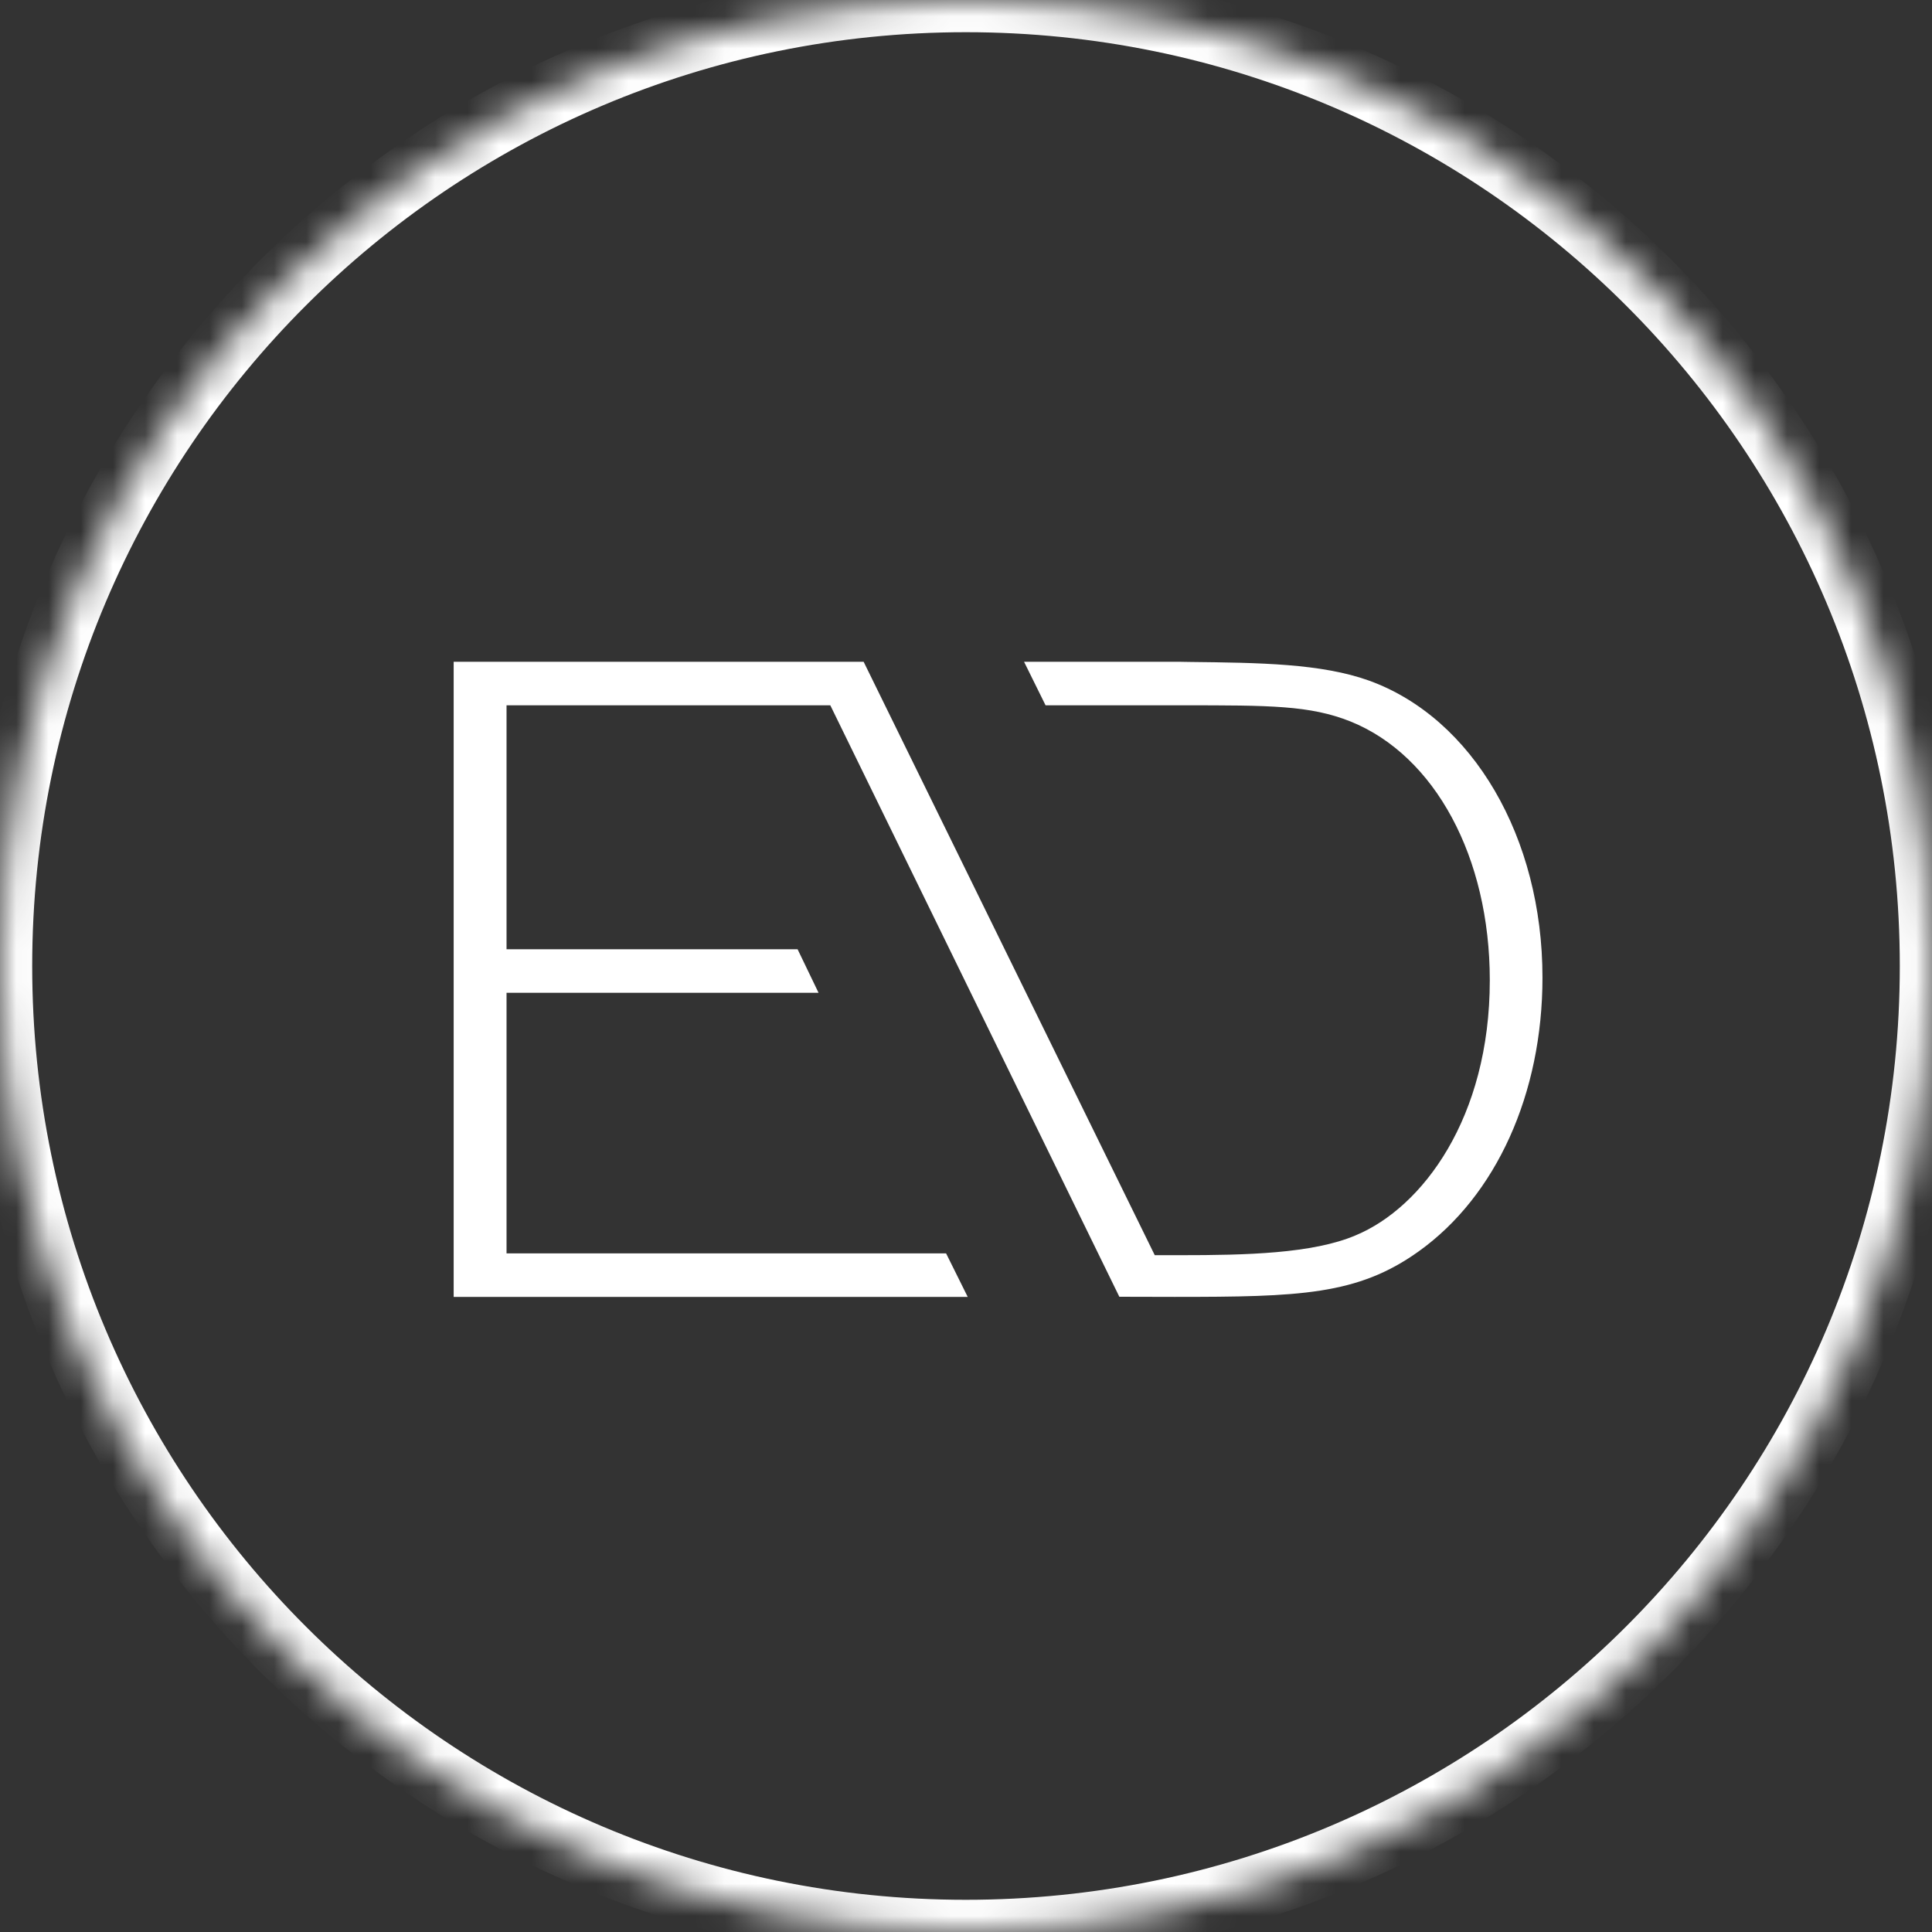 <?xml version="1.0" encoding="UTF-8"?> <svg xmlns="http://www.w3.org/2000/svg" width="60" height="60" viewBox="0 0 60 60" fill="none"><rect x="0" y="0" width="60" height="60" fill="#333333" stroke="none"/><mask id="path-1-inside-1_1485_26250" fill="white"><path fill-rule="evenodd" clip-rule="evenodd" d="M60 30.002C60 46.571 46.569 60 29.995 60C13.431 60 0 46.571 0 30.002C0 13.432 13.431 -0 29.995 -0C46.569 -0 60 13.432 60 30.002Z"></path></mask><path d="M59 30.002C59 46.019 46.017 59 29.995 59V61C47.121 61 61 47.124 61 30.002H59ZM29.995 59C13.983 59 1 46.019 1 30.002H-1C-1 47.123 12.879 61 29.995 61V59ZM1 30.002C1 13.984 13.983 1 29.995 1V-1C12.878 -1 -1 12.88 -1 30.002H1ZM29.995 1C46.017 1 59 13.984 59 30.002H61C61 12.879 47.121 -1 29.995 -1V1Z" fill="white" mask="url(#path-1-inside-1_1485_26250)"></path><path fill-rule="evenodd" clip-rule="evenodd" d="M42.517 21.137C41.029 20.604 39.123 20.582 36.921 20.557L36.633 20.552H31.803L32.471 21.904H36.729C39.442 21.904 40.682 21.904 41.944 22.407C44.568 23.469 46.267 26.622 46.267 30.442C46.267 34.716 44.175 37.502 42.102 38.364C40.77 38.934 38.682 38.981 36.66 38.981H35.862L26.821 20.552H14.089V40.276H30.053L29.382 38.925H15.731V30.832H25.421L24.77 29.48H15.731V21.904H25.786L34.762 40.272L36.477 40.276C40.361 40.276 42.158 40.221 44.054 38.866C46.467 37.143 47.903 33.965 47.903 30.358C47.903 26.008 45.74 22.303 42.517 21.137Z" fill="white"></path></svg> 